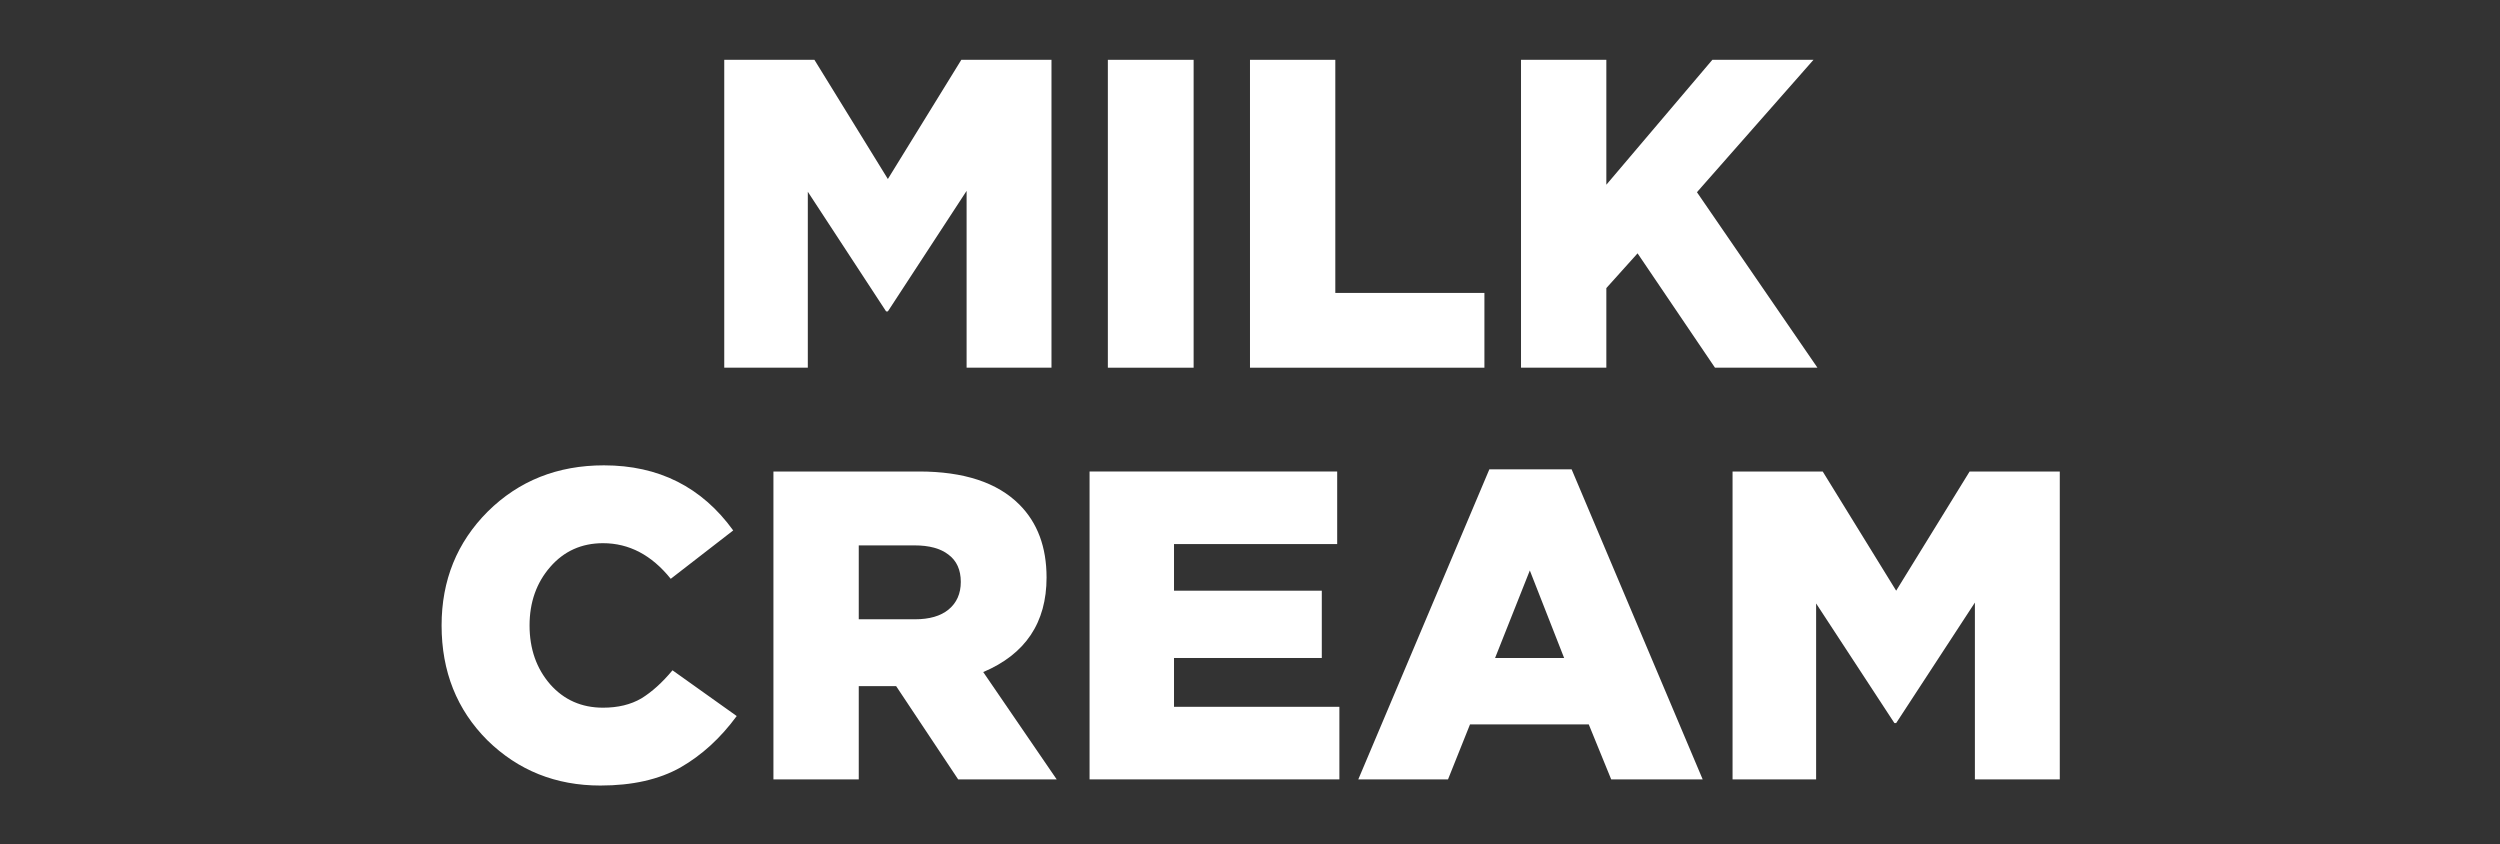 <?xml version="1.0" encoding="UTF-8"?> <svg xmlns="http://www.w3.org/2000/svg" width="1421" height="480" viewBox="0 0 1421 480" fill="none"><rect x="0" y="0" width="1421" height="480" fill="#333333" stroke="none"/> <path d="M411.663 209V34H462.913L504.663 101.75L546.413 34H597.663V209H549.413V108.5L504.663 177H503.663L459.163 109V209H411.663Z" fill="white"></path> <path d="M629.704 209V34H678.454V209H629.704Z" fill="white"></path> <path d="M710.491 209V34H758.991V166.5H843.741V209H710.491Z" fill="white"></path> <path d="M864.544 209V34H913.044V105L973.294 34H1030.79L964.544 109.25L1033.04 209H974.794L930.794 144L913.044 163.75V209H864.544Z" fill="white"></path> <path d="M341.25 446.5C315.917 446.5 294.5 437.917 277 420.75C259.667 403.417 251 381.667 251 355.5C251 329.833 259.75 308.25 277.25 290.75C294.917 273.25 316.917 264.5 343.25 264.5C374.417 264.5 398.917 276.833 416.75 301.5L381.25 329C370.417 315.5 357.583 308.75 342.75 308.75C330.583 308.75 320.583 313.25 312.75 322.25C304.917 331.25 301 342.333 301 355.5C301 368.833 304.917 380 312.75 389C320.583 397.833 330.583 402.25 342.75 402.25C351.25 402.25 358.5 400.5 364.5 397C370.5 393.333 376.417 388 382.25 381L418.75 407C409.583 419.5 398.917 429.25 386.75 436.25C374.583 443.083 359.417 446.5 341.25 446.5Z" fill="white"></path> <path d="M439.617 443V268H522.367C547.867 268 566.867 274.25 579.367 286.75C589.701 297.083 594.867 310.917 594.867 328.25C594.867 353.917 582.867 371.833 558.867 382L600.617 443H544.617L509.367 390H488.117V443H439.617ZM488.117 352H520.117C528.284 352 534.617 350.167 539.117 346.5C543.784 342.667 546.117 337.417 546.117 330.75C546.117 323.917 543.784 318.75 539.117 315.25C534.617 311.75 528.201 310 519.867 310H488.117V352Z" fill="white"></path> <path d="M619.305 443V268H760.055V309.25H667.305V335.75H751.305V374H667.305V401.75H761.305V443H619.305Z" fill="white"></path> <path d="M772.053 443L846.553 266.75H893.303L967.803 443H915.803L903.053 411.75H835.553L823.053 443H772.053ZM849.803 374H889.053L869.553 324.25L849.803 374Z" fill="white"></path> <path d="M984.783 443V268H1036.03L1077.78 335.75L1119.53 268H1170.78V443H1122.53V342.5L1077.78 411H1076.78L1032.28 343V443H984.783Z" fill="white"></path> </svg> 